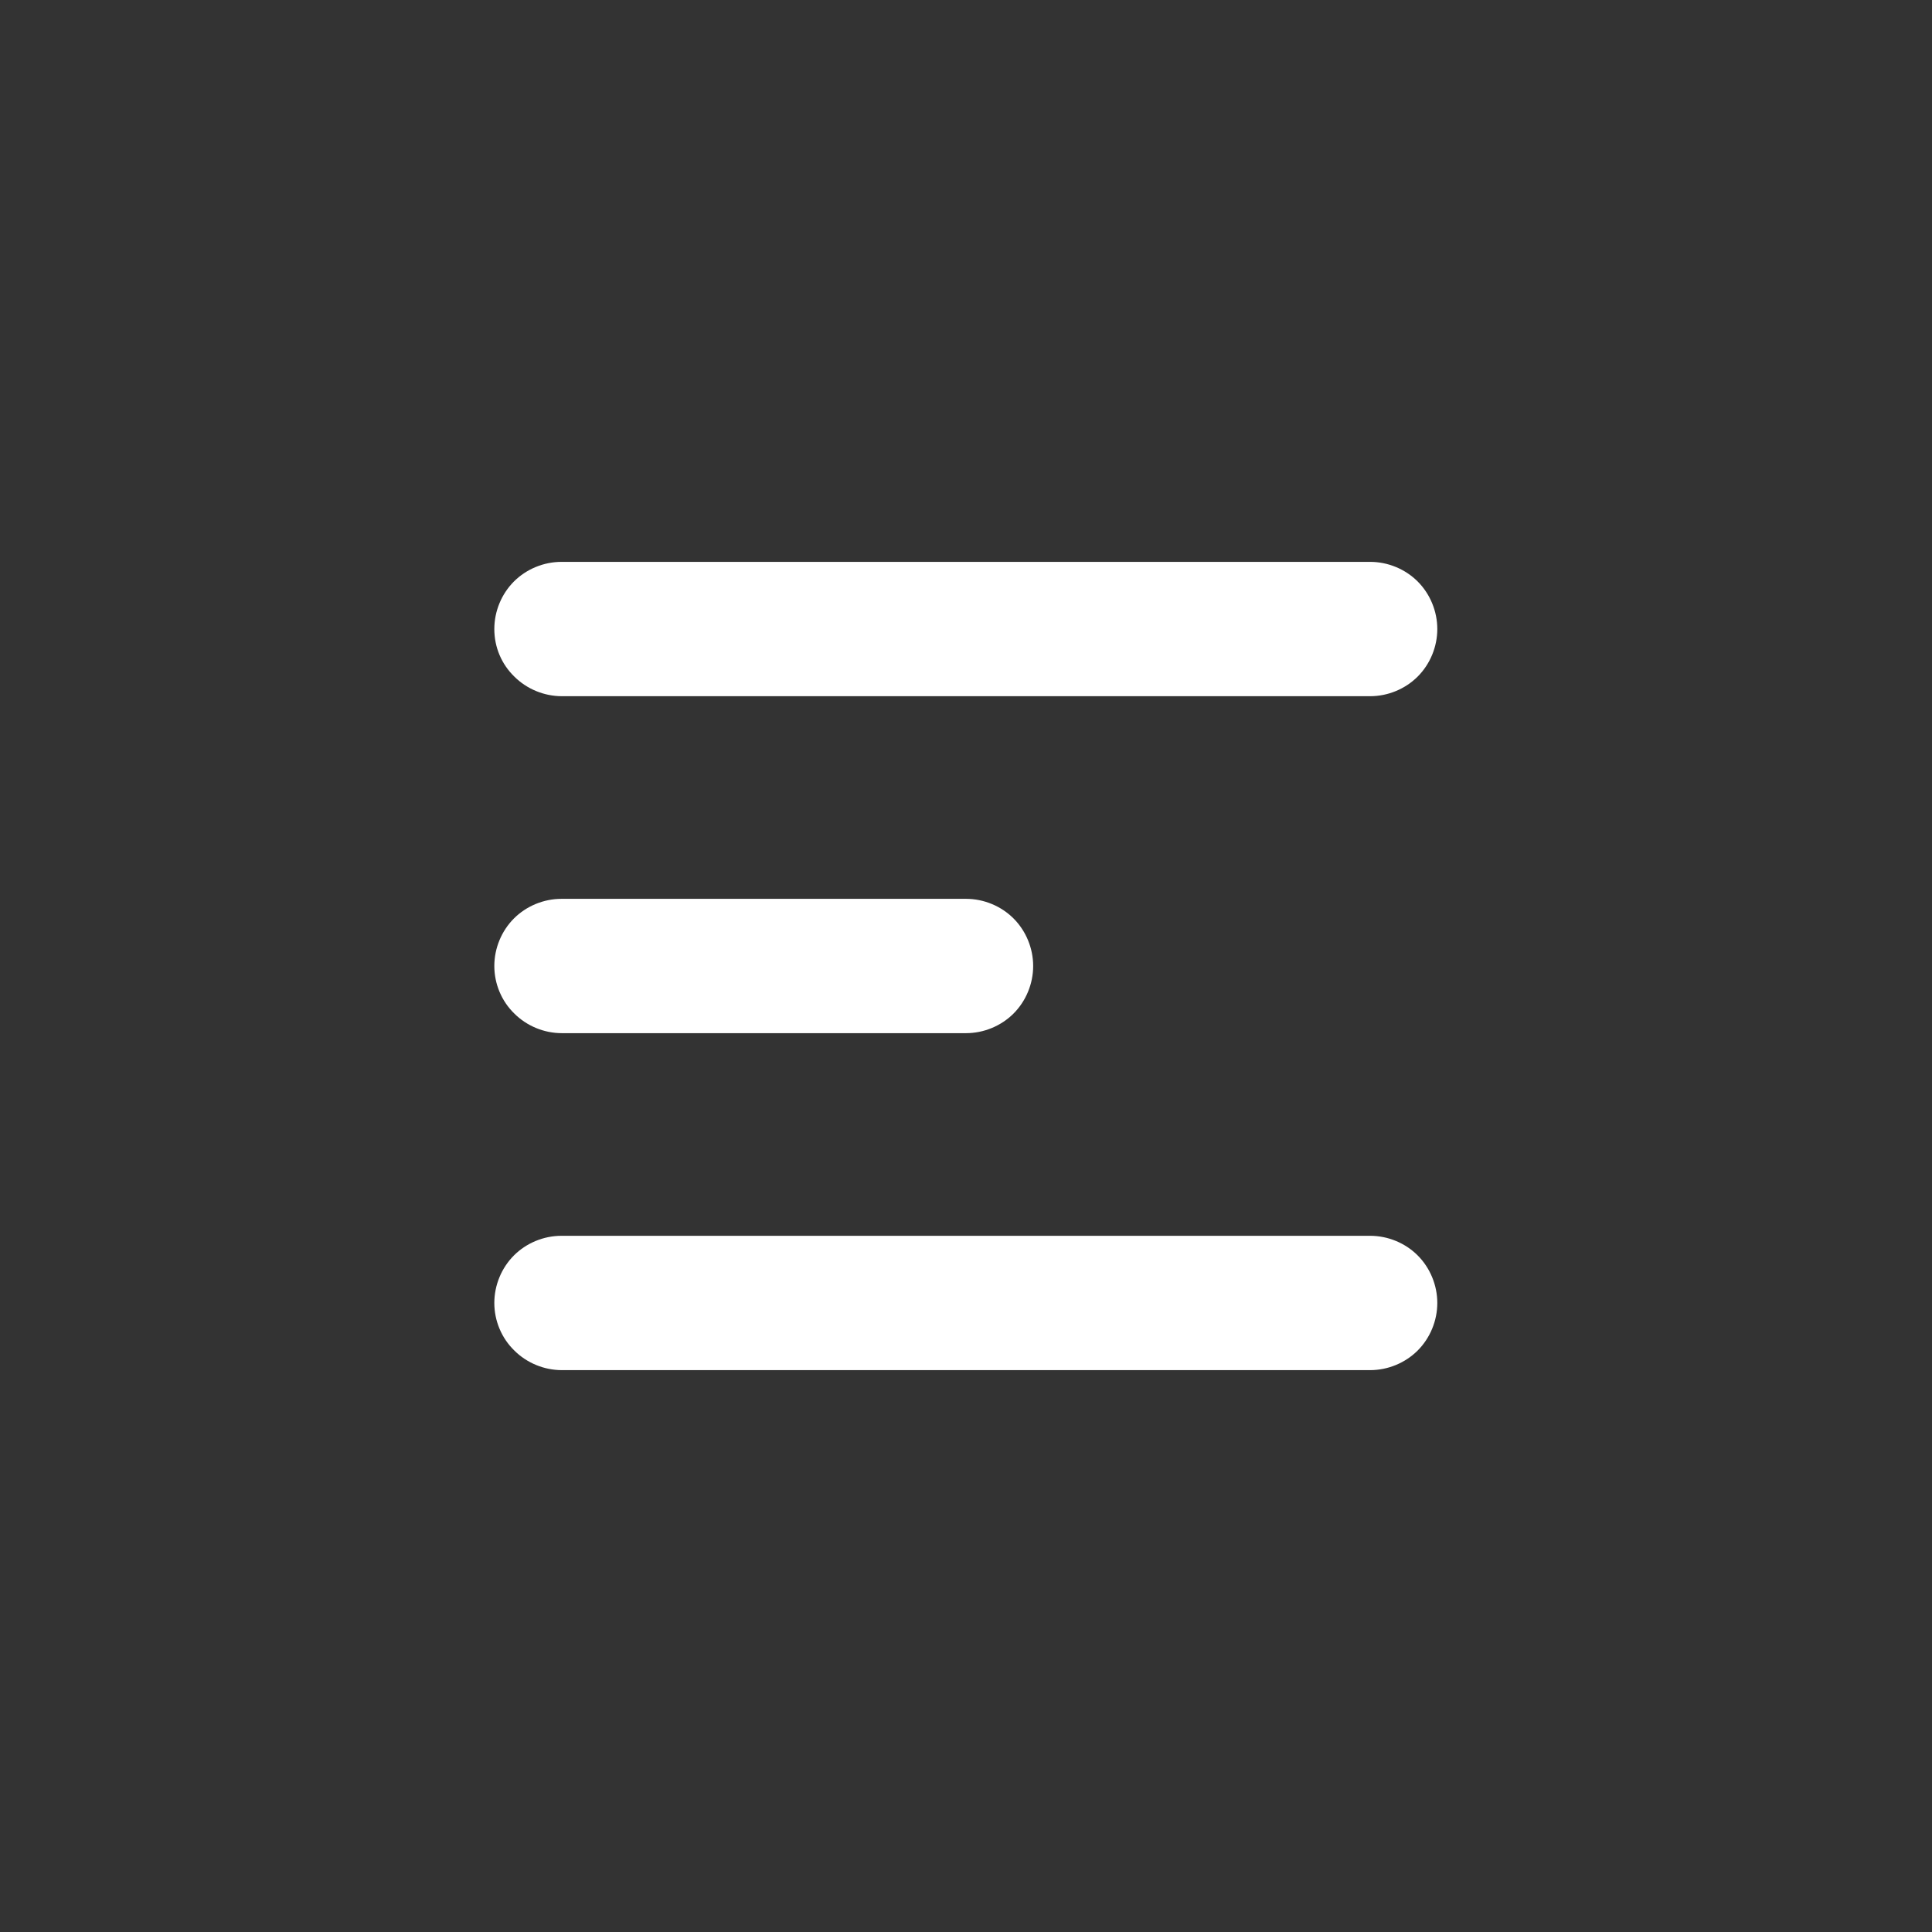 <?xml version="1.0" encoding="utf-8"?>
<!-- Generator: Adobe Illustrator 27.2.0, SVG Export Plug-In . SVG Version: 6.00 Build 0)  -->
<svg version="1.1" id="Layer_1" xmlns="http://www.w3.org/2000/svg" xmlns:xlink="http://www.w3.org/1999/xlink" x="0px" y="0px"
	 viewBox="0 0 512 512" style="enable-background:new 0 0 512 512;" xml:space="preserve">
<rect x="0" y="0" width="512" height="512" fill="#333333" stroke="none"/>
<style type="text/css">
	.st0{fill-rule:evenodd;clip-rule:evenodd;fill:#FFFFFF;}
</style>
<path class="st0" d="M131,166.7c0-4.7,1.9-9.3,5.2-12.6c3.3-3.3,7.9-5.2,12.6-5.2h214.3c4.7,0,9.3,1.9,12.6,5.2
	c3.3,3.3,5.2,7.9,5.2,12.6s-1.9,9.3-5.2,12.6c-3.3,3.3-7.9,5.2-12.6,5.2H148.9c-4.7,0-9.3-1.9-12.6-5.2
	C132.9,176,131,171.5,131,166.7z M131,256c0-4.7,1.9-9.3,5.2-12.6c3.3-3.3,7.9-5.2,12.6-5.2H256c4.7,0,9.3,1.9,12.6,5.2
	c3.3,3.3,5.2,7.9,5.2,12.6c0,4.7-1.9,9.3-5.2,12.6c-3.3,3.3-7.9,5.2-12.6,5.2H148.9c-4.7,0-9.3-1.9-12.6-5.2
	C132.9,265.3,131,260.7,131,256z M131,345.3c0-4.7,1.9-9.3,5.2-12.6c3.3-3.3,7.9-5.2,12.6-5.2h214.3c4.7,0,9.3,1.9,12.6,5.2
	c3.3,3.3,5.2,7.9,5.2,12.6c0,4.7-1.9,9.3-5.2,12.6c-3.3,3.3-7.9,5.2-12.6,5.2H148.9c-4.7,0-9.3-1.9-12.6-5.2
	C132.9,354.6,131,350,131,345.3z"/>
</svg>
